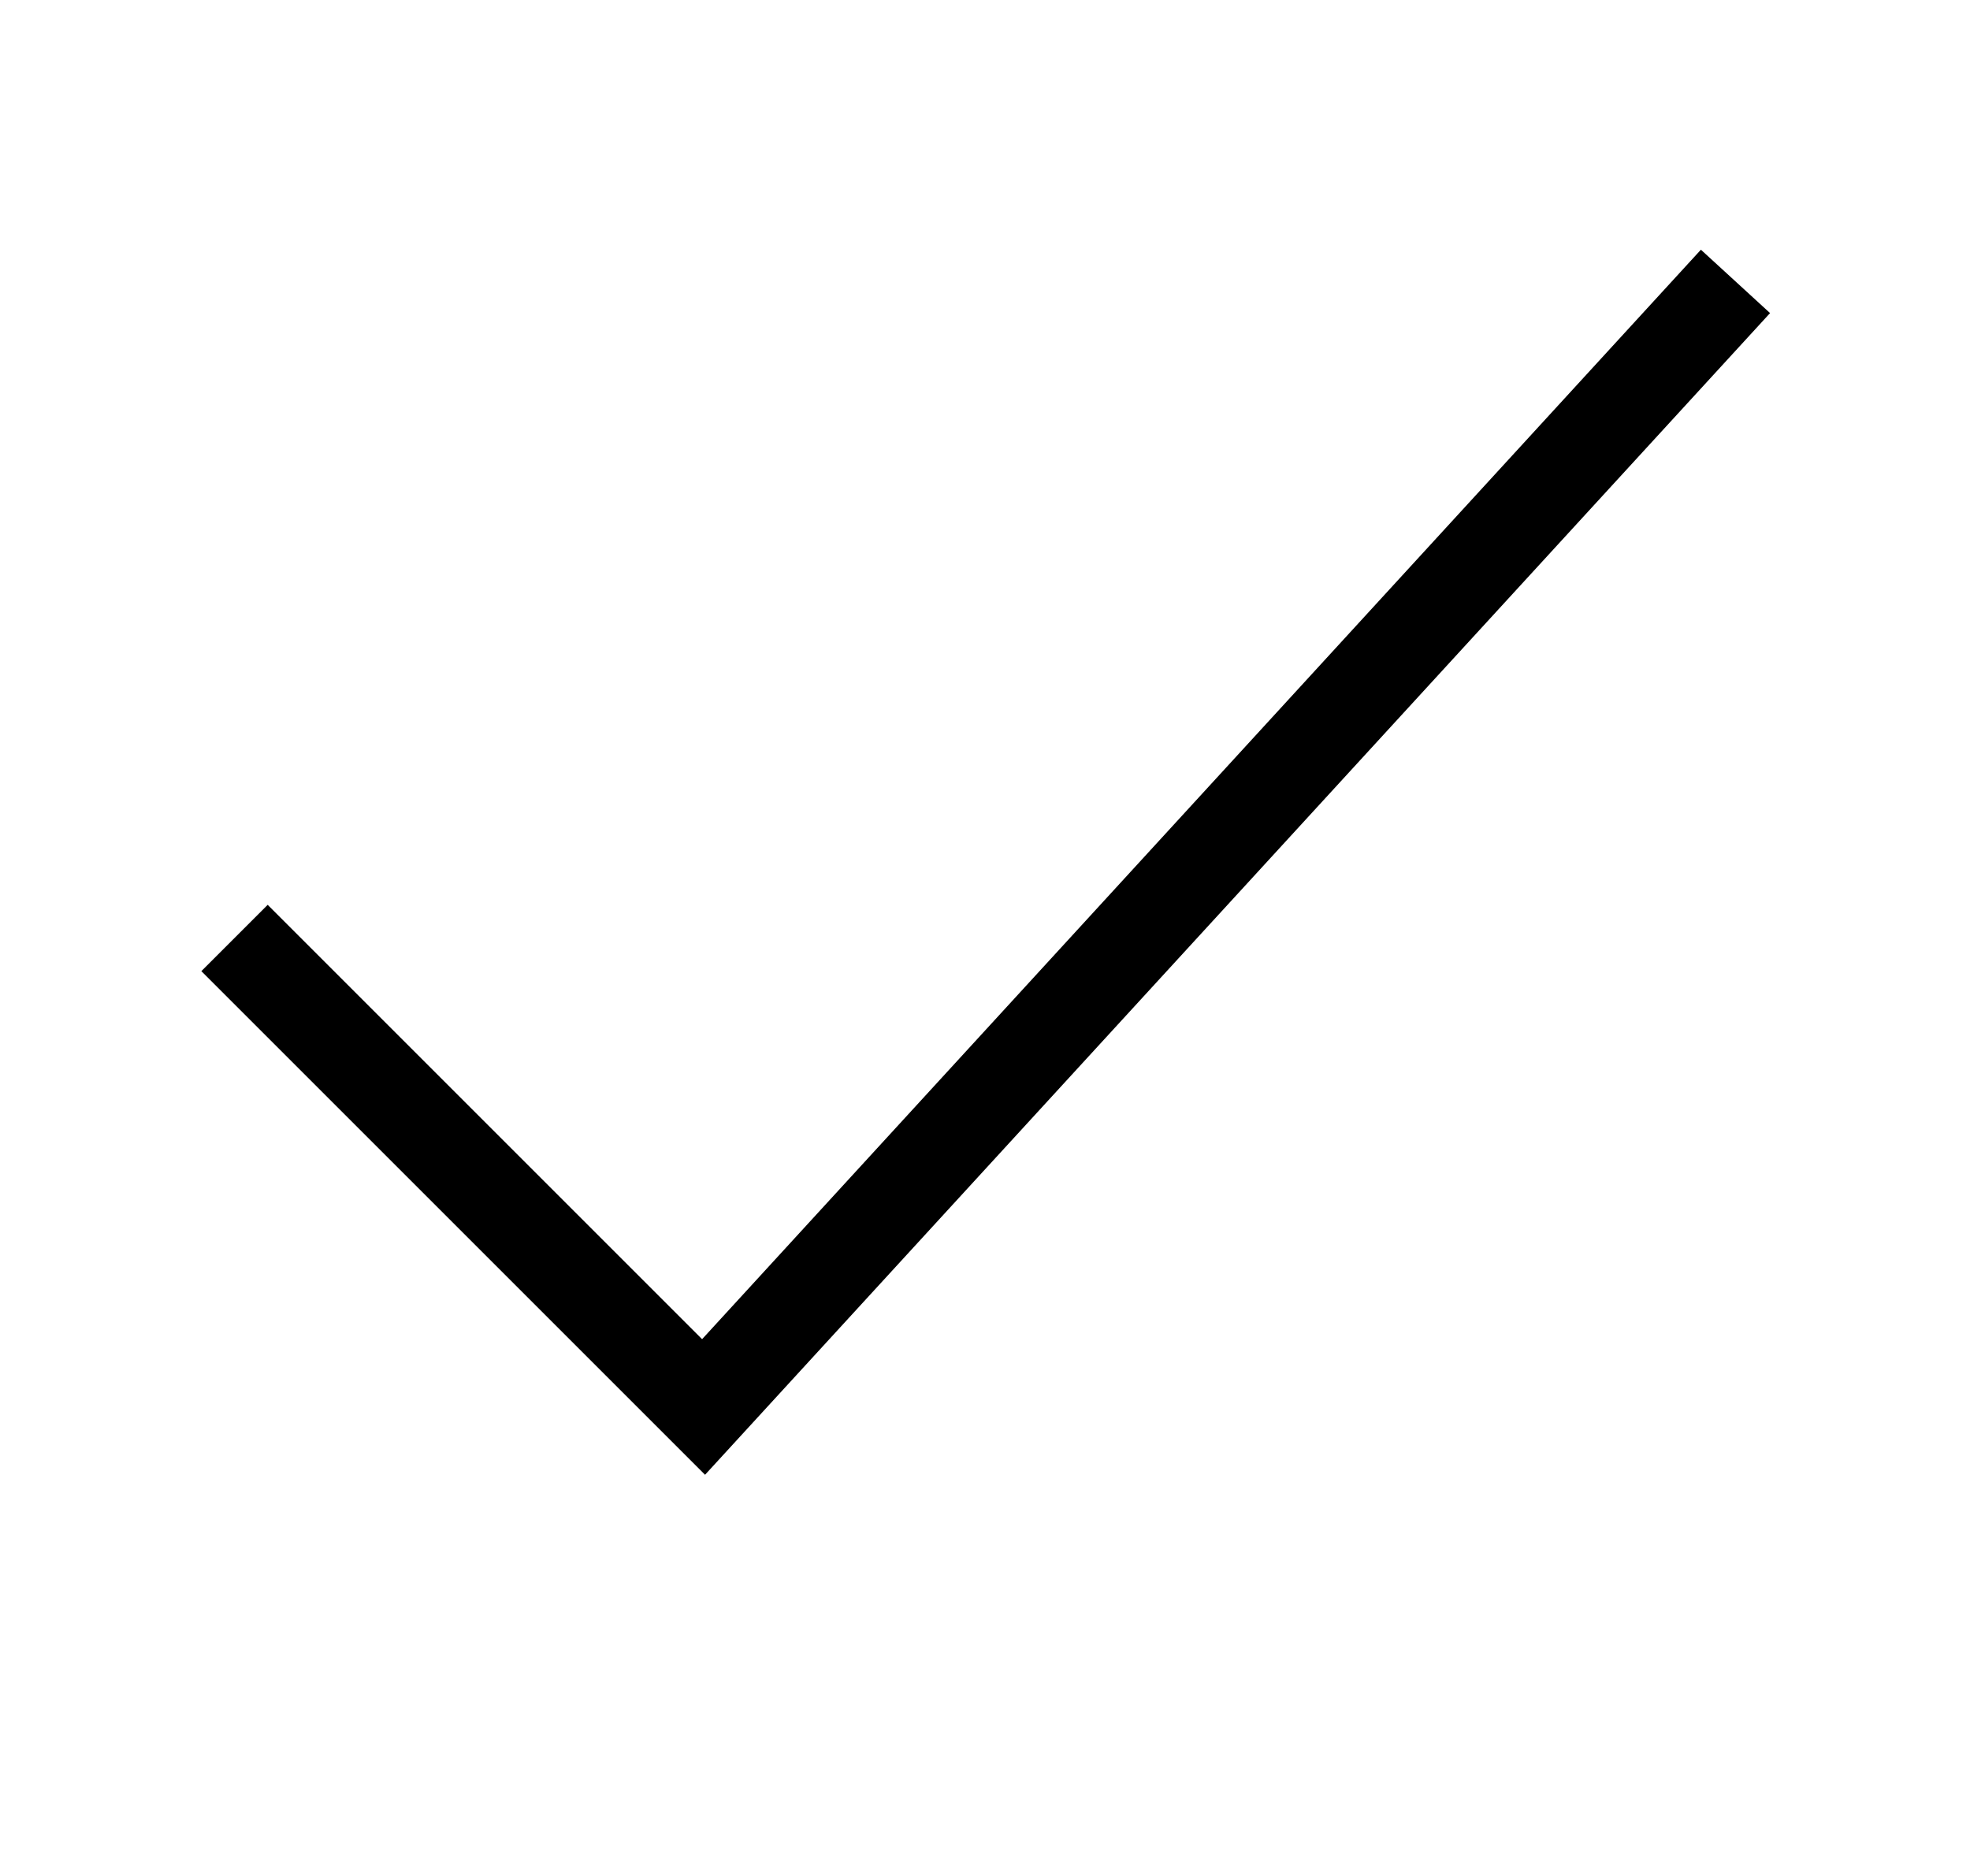 <svg width="21" height="20" viewBox="0 0 21 20" fill="none" xmlns="http://www.w3.org/2000/svg">
<g clip-path="url(#clip0_854_244)">
<path d="M2.5 10L7.5 15L18.5 3" stroke="black"/>
</g>
<defs>
<clipPath id="clip0_854_244">
<rect width="20" height="20" fill="white" transform="translate(0.5)"/>
</clipPath>
</defs>
</svg>
